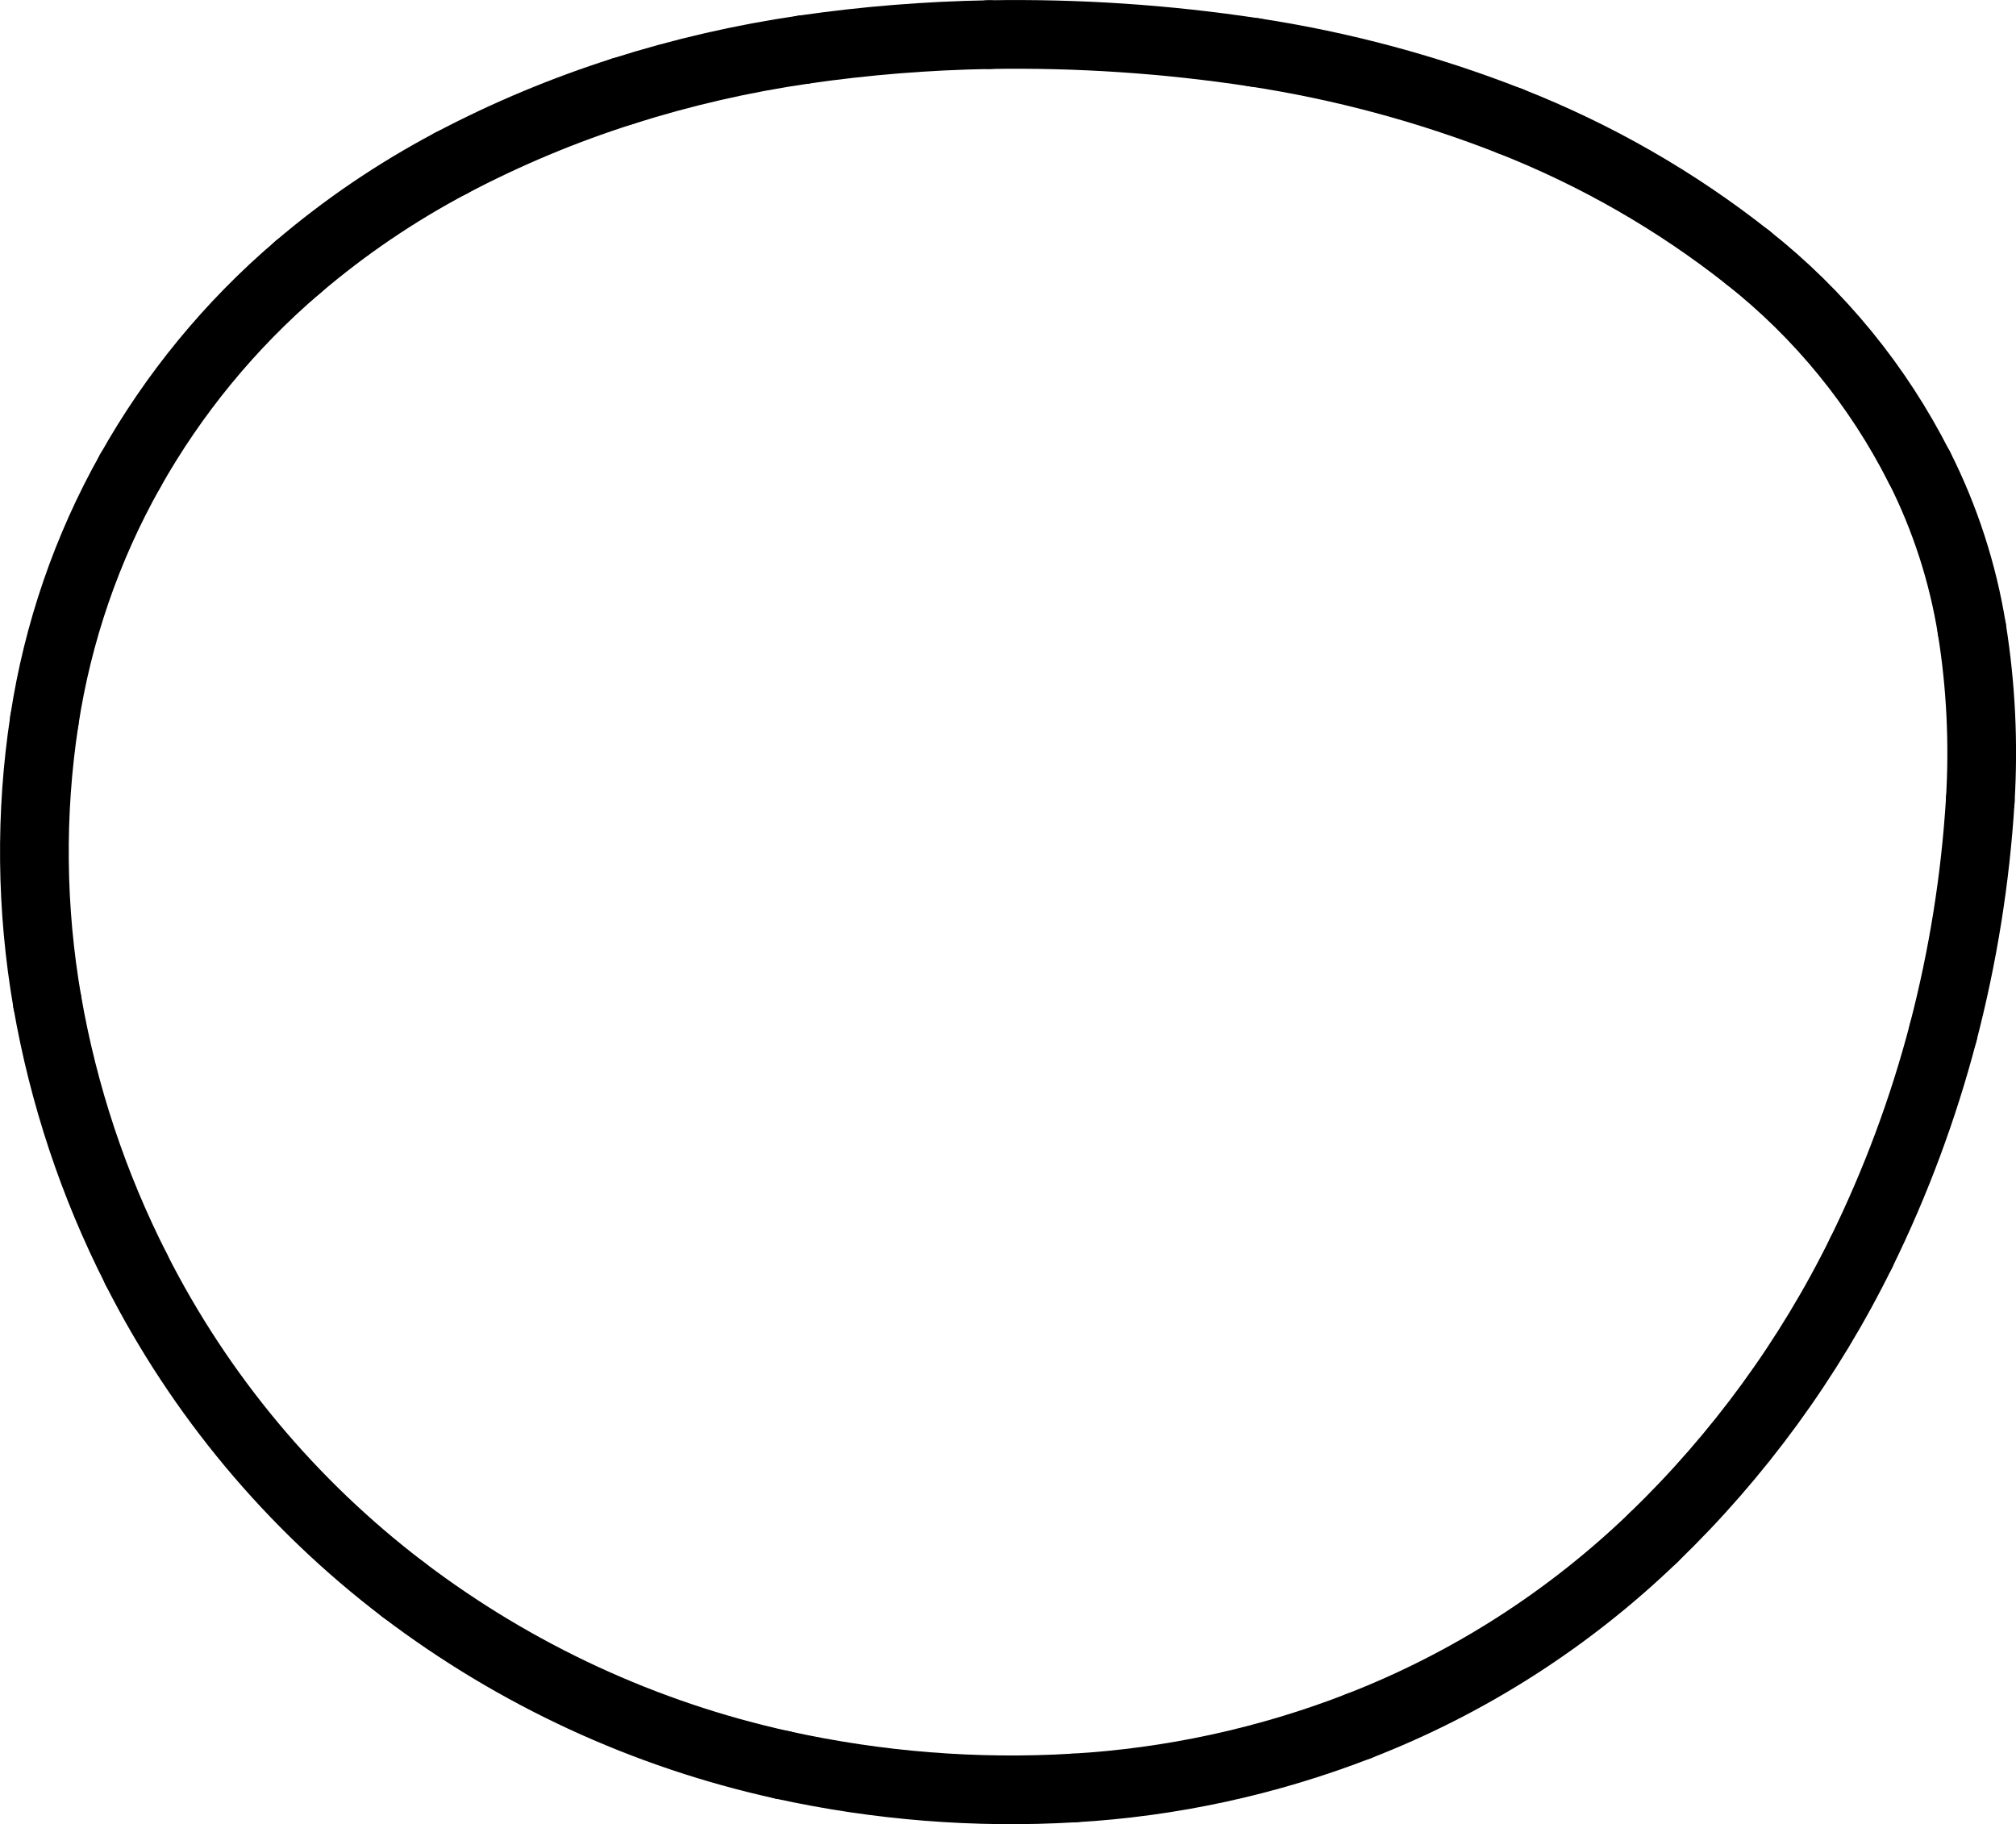 <?xml version="1.0" encoding="UTF-8"?>
<svg id="Layer_2" xmlns="http://www.w3.org/2000/svg" viewBox="0 0 146.73 132.77">
  <defs>
    <style>
      .cls-1 {
        fill: none;
        stroke: #000;
        stroke-linecap: round;
        stroke-miterlimit: 10;
        stroke-width: 5px;
      }
    </style>
  </defs>
  <g id="Layer_1-2" data-name="Layer_1">
    <path class="cls-1" d="M32.84,11.87c-3.99,2.11-7.74,4.65-11.18,7.59"/>
    <path class="cls-1" d="M45.33,6.64c-4.31,1.37-8.49,3.12-12.49,5.23"/>
    <path class="cls-1" d="M58.5,3.61c-4.47.65-8.87,1.66-13.17,3.03"/>
    <path class="cls-1" d="M71.99,2.52c-4.52.08-9.02.44-13.49,1.09"/>
    <path class="cls-1" d="M91.28,3.81c-6.38-.97-12.84-1.4-19.29-1.29"/>
    <path class="cls-1" d="M109.9,8.81c-6-2.35-12.25-4.03-18.62-5"/>
    <path class="cls-1" d="M127.22,18.75c-5.25-4.15-11.09-7.49-17.32-9.94"/>
    <path class="cls-1" d="M139.69,34.01c-3-5.93-7.25-11.14-12.47-15.26"/>
    <path class="cls-1" d="M143.52,45.8c-.66-4.1-1.95-8.08-3.82-11.79"/>
    <path class="cls-1" d="M144.13,58.25c.25-4.16.05-8.34-.61-12.45"/>
    <path class="cls-1" d="M141.43,75.15c1.44-5.53,2.35-11.19,2.7-16.9"/>
    <path class="cls-1" d="M135.46,91.19c2.52-5.13,4.52-10.5,5.97-16.04"/>
    <path class="cls-1" d="M120.36,111.9c6.19-5.98,11.3-12.99,15.1-20.71"/>
    <path class="cls-1" d="M98.87,125.64c8.01-3.1,15.31-7.78,21.49-13.74"/>
    <path class="cls-1" d="M78.15,130.14c7.1-.41,14.09-1.93,20.73-4.5"/>
    <path class="cls-1" d="M56.94,128.46c6.96,1.53,14.09,2.1,21.2,1.68"/>
    <path class="cls-1" d="M29.35,115.7c8.16,6.2,17.58,10.56,27.59,12.76"/>
    <path class="cls-1" d="M9.92,92.4c4.63,9.14,11.28,17.1,19.43,23.3"/>
    <path class="cls-1" d="M3.44,72.91c1.18,6.78,3.36,13.35,6.48,19.48"/>
    <path class="cls-1" d="M3.23,52.43c-1.04,6.8-.96,13.71.21,20.49"/>
    <path class="cls-1" d="M9.47,34.29c-3.16,5.62-5.27,11.77-6.24,18.14"/>
    <path class="cls-1" d="M21.66,19.46c-4.91,4.19-9.03,9.21-12.19,14.83"/>
  </g>
</svg>